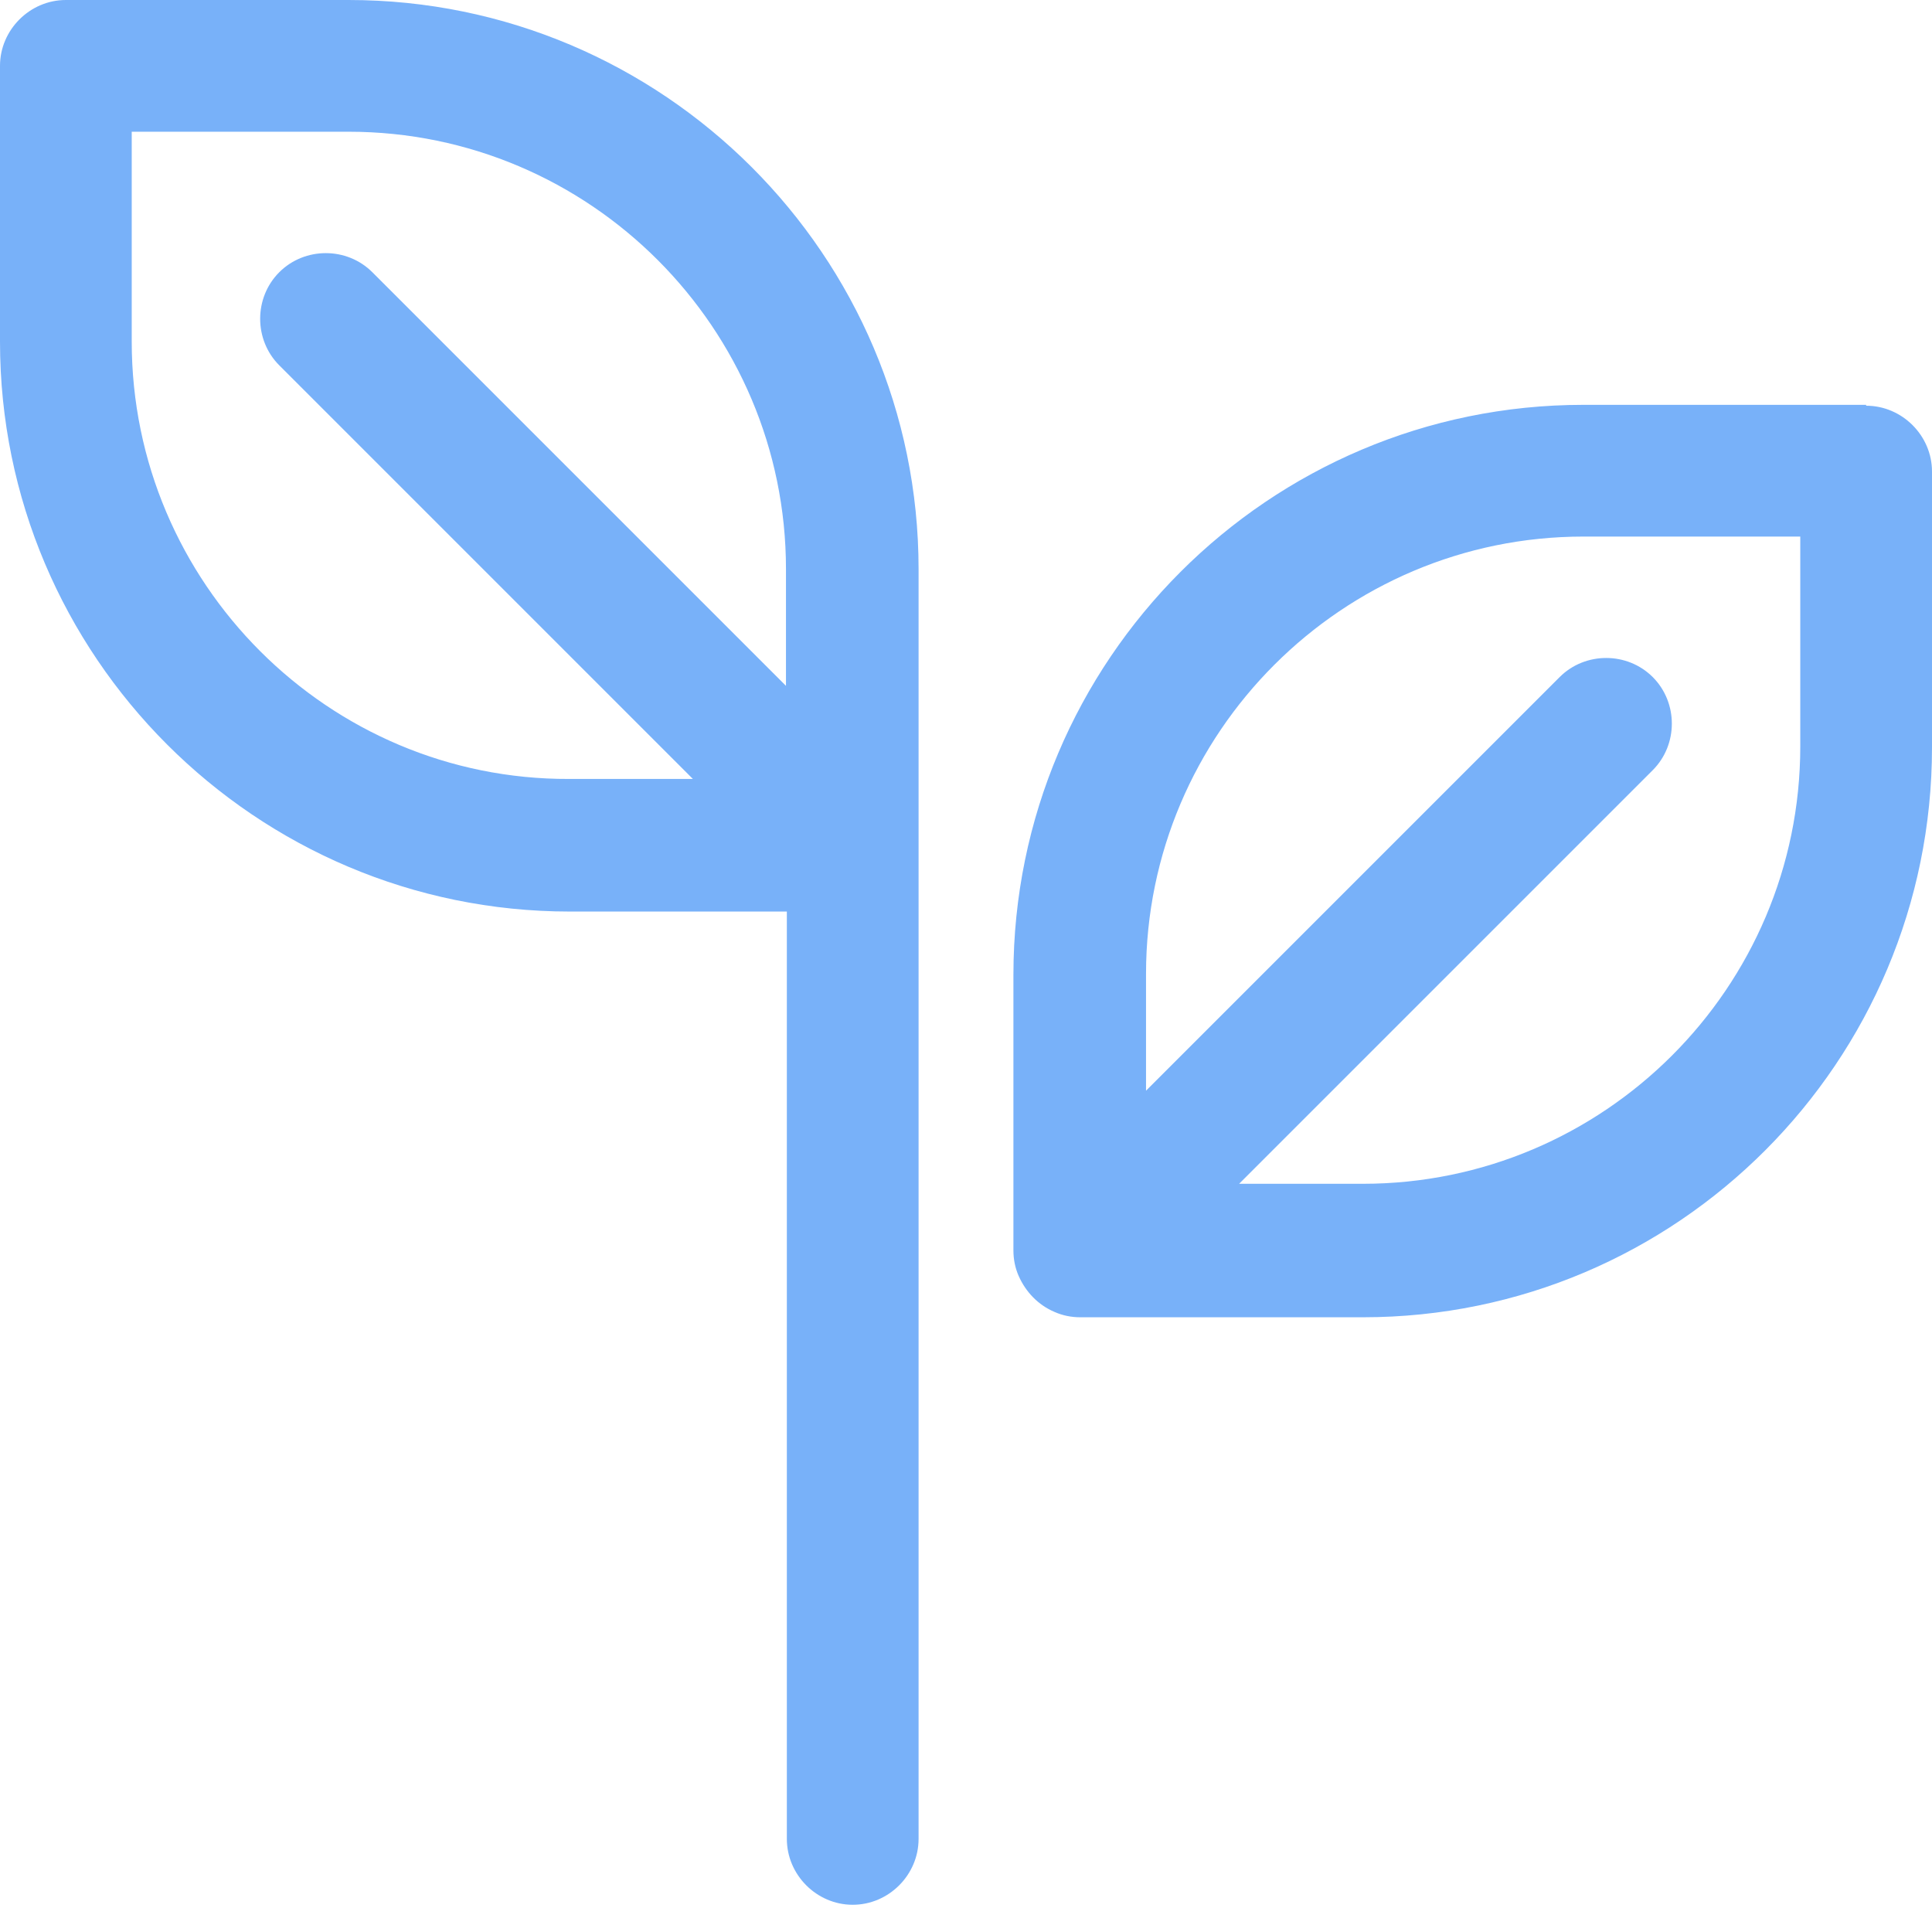 <svg width="22" height="22" viewBox="0 0 22 22" fill="none" xmlns="http://www.w3.org/2000/svg">
<path d="M3.97 0H0.75C0.34 0 0 0.34 0 0.75V3.89C0 7.47 2.91 10.38 6.49 10.38H8.96V20.94C8.96 21.35 9.3 21.69 9.71 21.69C10.12 21.69 10.46 21.35 10.46 20.94V6.48C10.46 2.91 7.55 0 3.97 0ZM8.95 7.81L4.24 3.1C3.95 2.81 3.47 2.81 3.18 3.1C2.89 3.39 2.89 3.87 3.18 4.16L7.89 8.87H6.48C3.74 8.88 1.5 6.64 1.5 3.89V1.5H3.97C6.72 1.5 8.95 3.74 8.95 6.48V7.81ZM21.25 4.61H18.03C14.45 4.61 11.54 7.52 11.54 11.1V14.24C11.54 14.34 11.56 14.44 11.6 14.53C11.68 14.71 11.82 14.86 12.01 14.94C12.1 14.98 12.2 15 12.3 15H15.52C19.1 15 22 12.09 22 8.51V5.37C22 4.96 21.66 4.62 21.25 4.62V4.61ZM20.5 8.5C20.5 11.25 18.26 13.48 15.52 13.48H14.11L18.82 8.77C19.11 8.48 19.11 8 18.82 7.71C18.53 7.42 18.05 7.42 17.76 7.71L13.05 12.42V11.09C13.05 8.34 15.29 6.11 18.03 6.11H20.5V8.5Z" fill="#78B1F9"/>
</svg>
